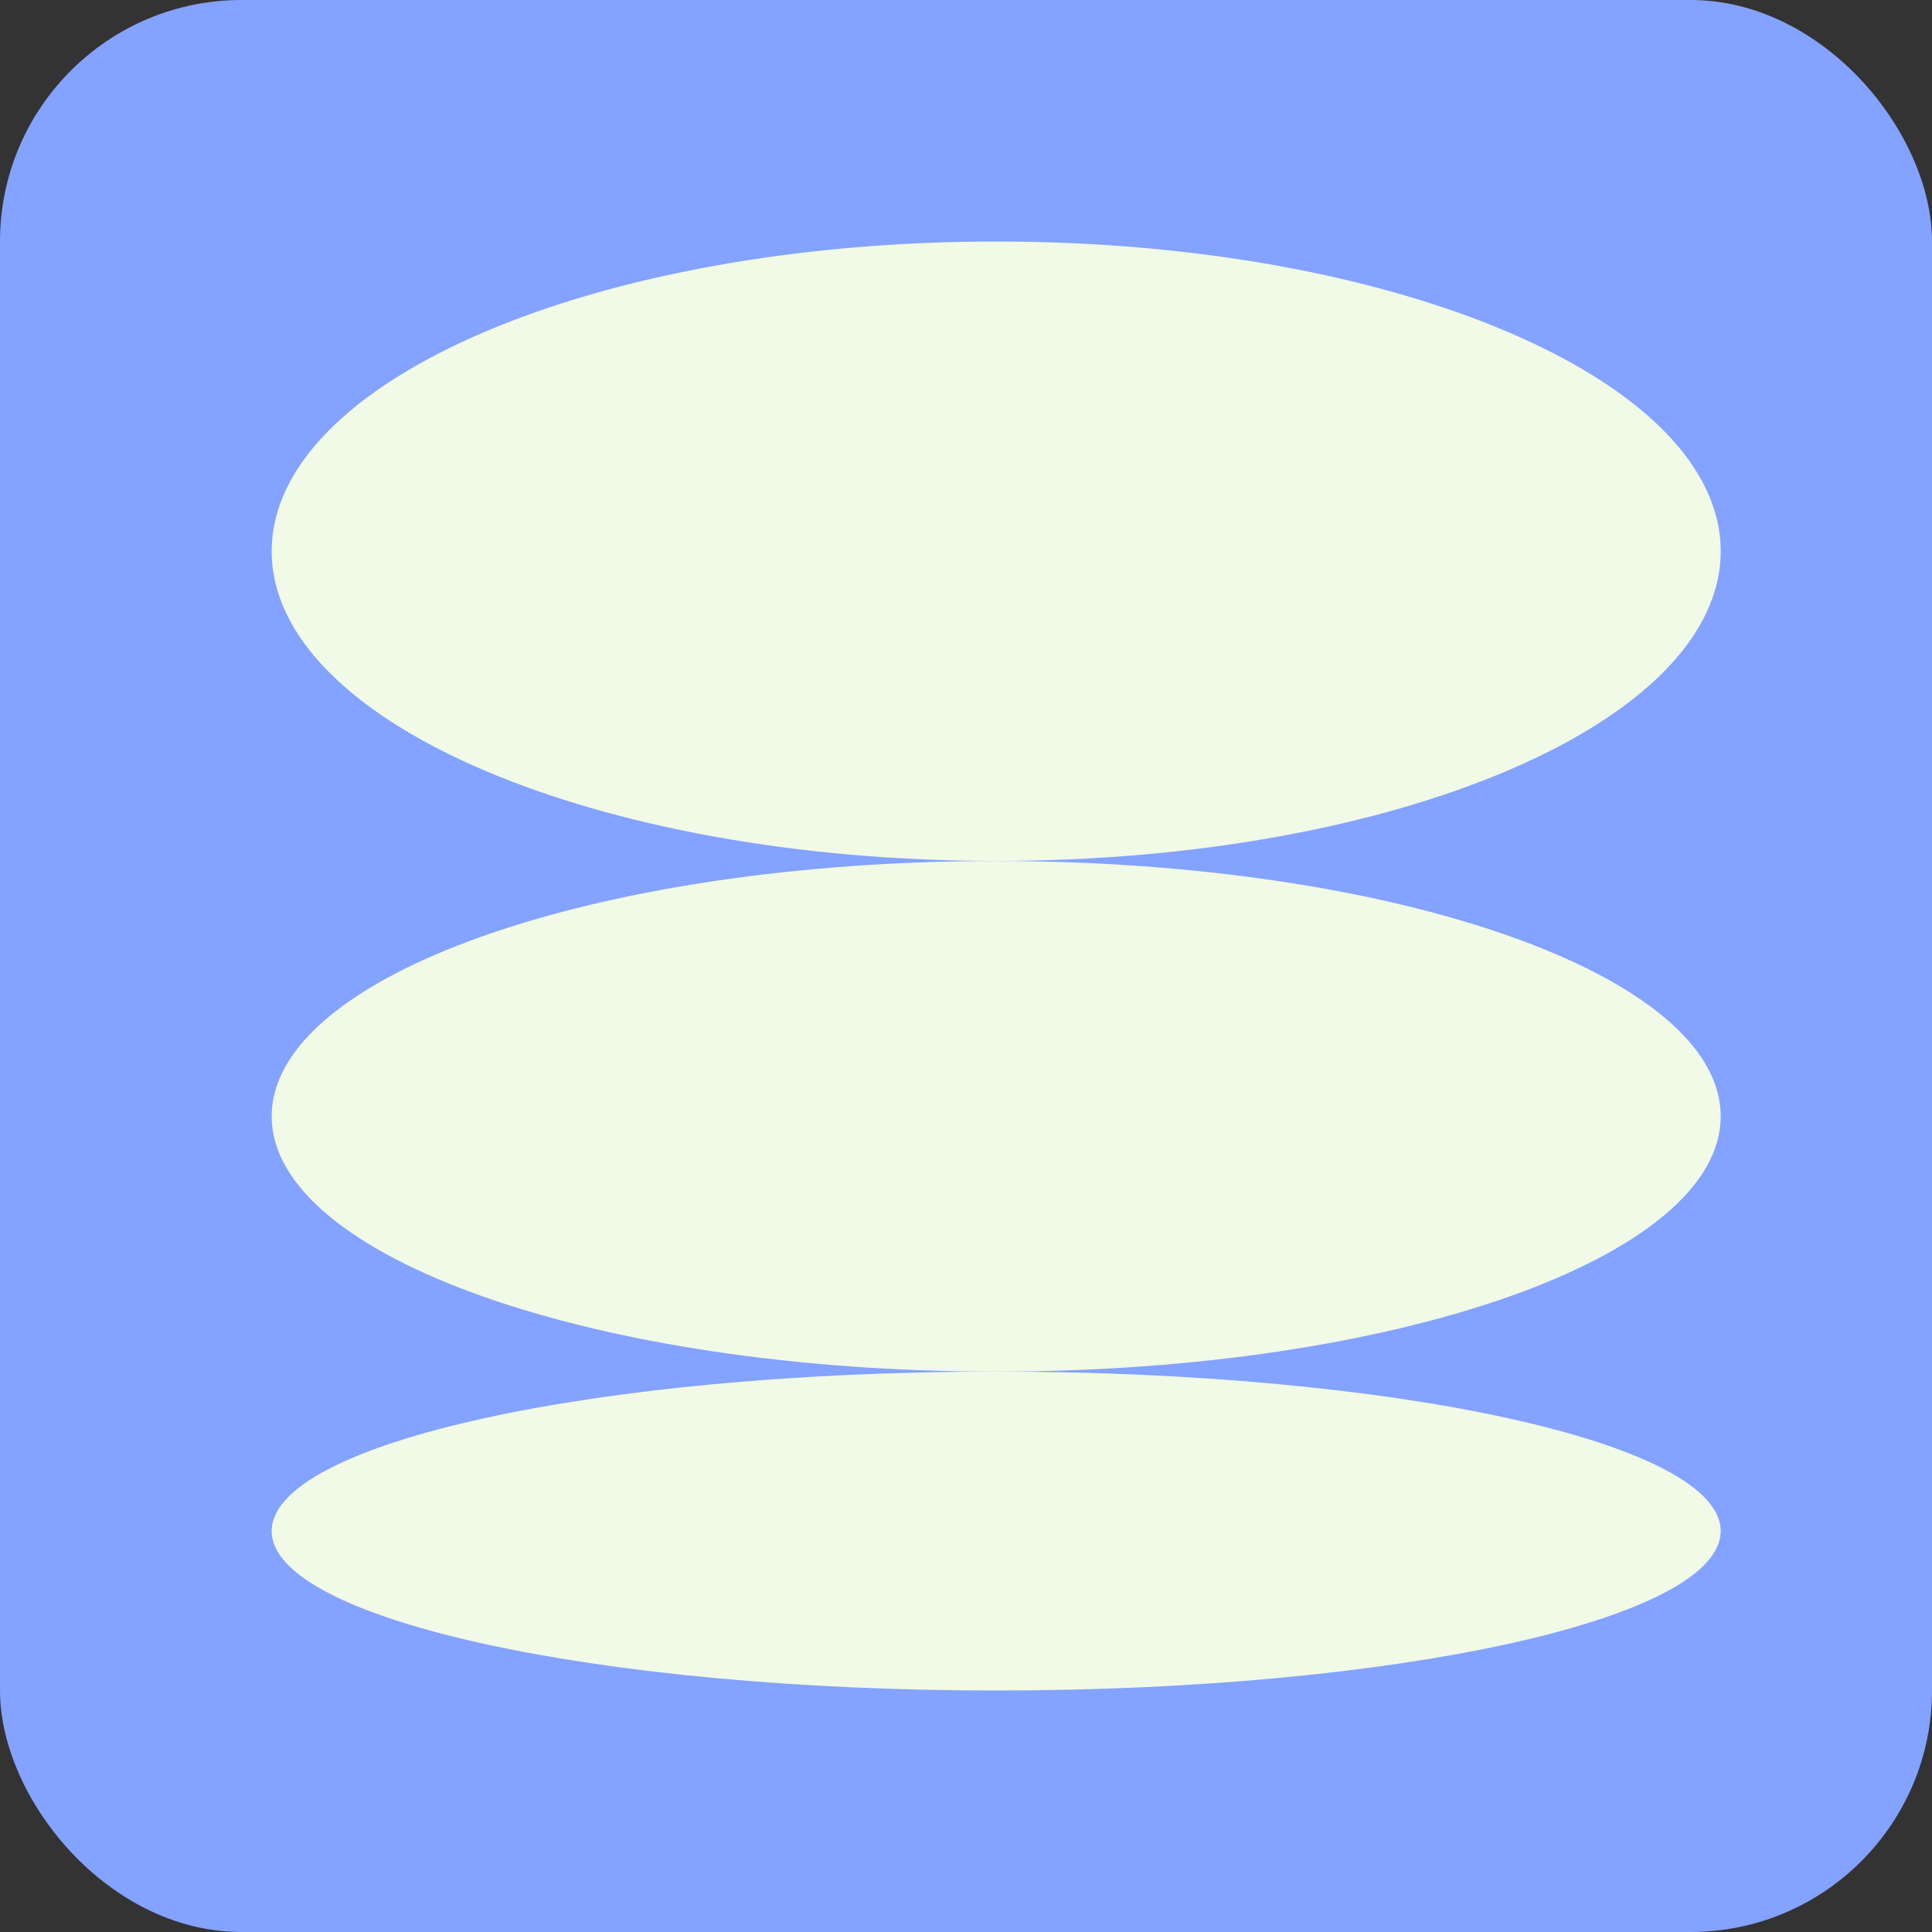 <svg width="32" height="32" viewBox="0 0 32 32" fill="none" xmlns="http://www.w3.org/2000/svg">
<rect x="0" y="0" width="32" height="32" fill="#333333" stroke="none"/>
<rect width="32" height="32" rx="4" fill="#84A2FF"/>
<path d="M16.5 14.26C23.127 14.26 28.5 11.963 28.5 9.13C28.5 6.297 23.127 4 16.5 4C9.873 4 4.5 6.297 4.5 9.13C4.5 11.963 9.873 14.26 16.5 14.26Z" fill="#F1FAE6"/>
<path d="M16.5 22.718C23.127 22.718 28.5 20.825 28.5 18.489C28.5 16.154 23.127 14.261 16.5 14.261C9.873 14.261 4.5 16.154 4.5 18.489C4.5 20.825 9.873 22.718 16.5 22.718Z" fill="#F1FAE6"/>
<path d="M16.5 28C23.127 28 28.5 26.818 28.5 25.359C28.5 23.901 23.127 22.718 16.5 22.718C9.873 22.718 4.5 23.901 4.5 25.359C4.5 26.818 9.873 28 16.5 28Z" fill="#F1FAE6"/>
</svg>
